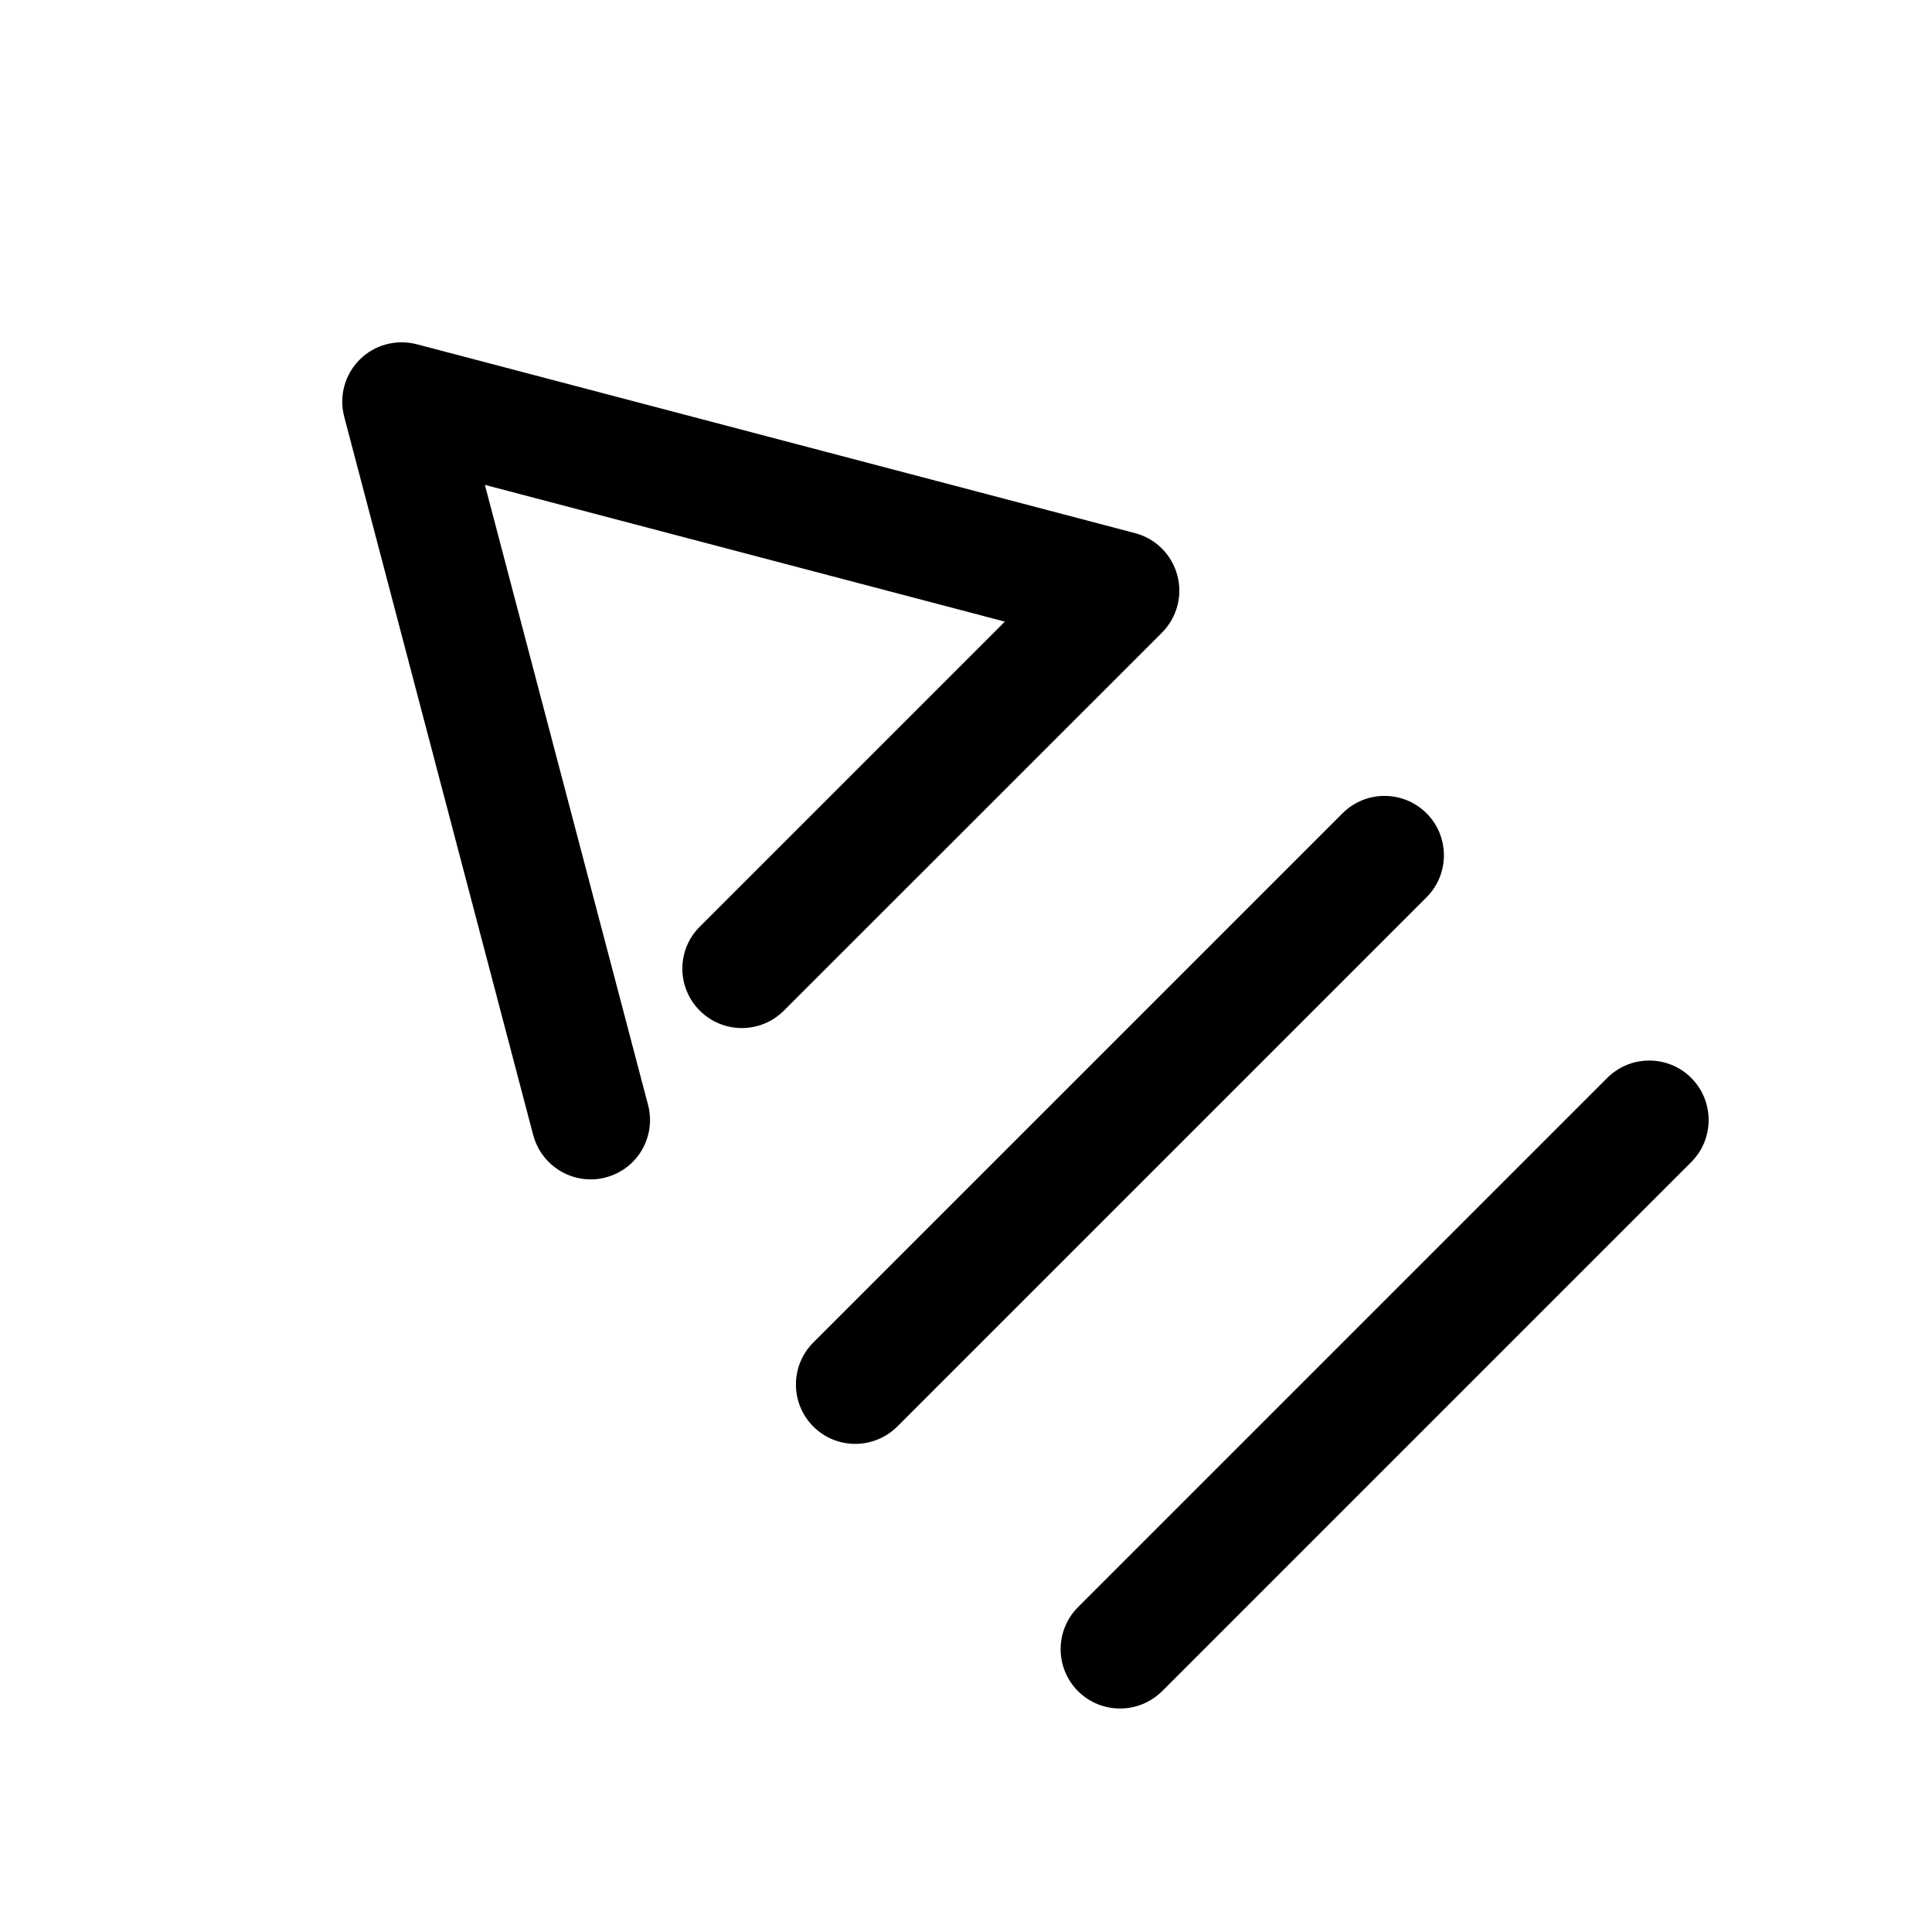 <?xml version="1.0" encoding="UTF-8"?>
<!-- The Best Svg Icon site in the world: iconSvg.co, Visit us! https://iconsvg.co -->
<svg fill="#000000" width="800px" height="800px" version="1.1" viewBox="144 144 512 512" xmlns="http://www.w3.org/2000/svg">
 <g>
  <path d="m329.46 411.84c6.141 6.141 16.121 6.141 22.262 0l100.23-100.2c3.969-4 5.512-9.793 4.031-15.242-1.48-5.445-5.699-9.668-11.18-11.113l-190.38-50.066c-5.481-1.387-11.18 0.156-15.113 4.094-3.969 3.969-5.512 9.73-4.094 15.113l50.098 190.41c1.891 7.055 8.25 11.715 15.207 11.715 1.324 0 2.676-0.156 4.031-0.535 8.406-2.203 13.414-10.832 11.18-19.238l-43.234-164.28 137.79 36.242-80.832 80.828c-6.172 6.141-6.172 16.125 0 22.266z"/>
  <path d="m370.65 526.64c4.031 0 8.062-1.543 11.148-4.598l140.25-140.25c6.141-6.141 6.141-16.121 0-22.262-6.141-6.141-16.121-6.141-22.262 0l-140.25 140.25c-6.141 6.141-6.141 16.121 0 22.262 3.082 3.086 7.082 4.598 11.113 4.598z"/>
  <path d="m592.2 429.66c-6.141-6.141-16.121-6.141-22.262 0l-140.25 140.25c-6.141 6.141-6.141 16.121 0 22.262 3.086 3.086 7.117 4.598 11.148 4.598s8.062-1.543 11.148-4.598l140.25-140.25c6.106-6.141 6.106-16.09-0.035-22.262z"/>
 </g>
</svg>